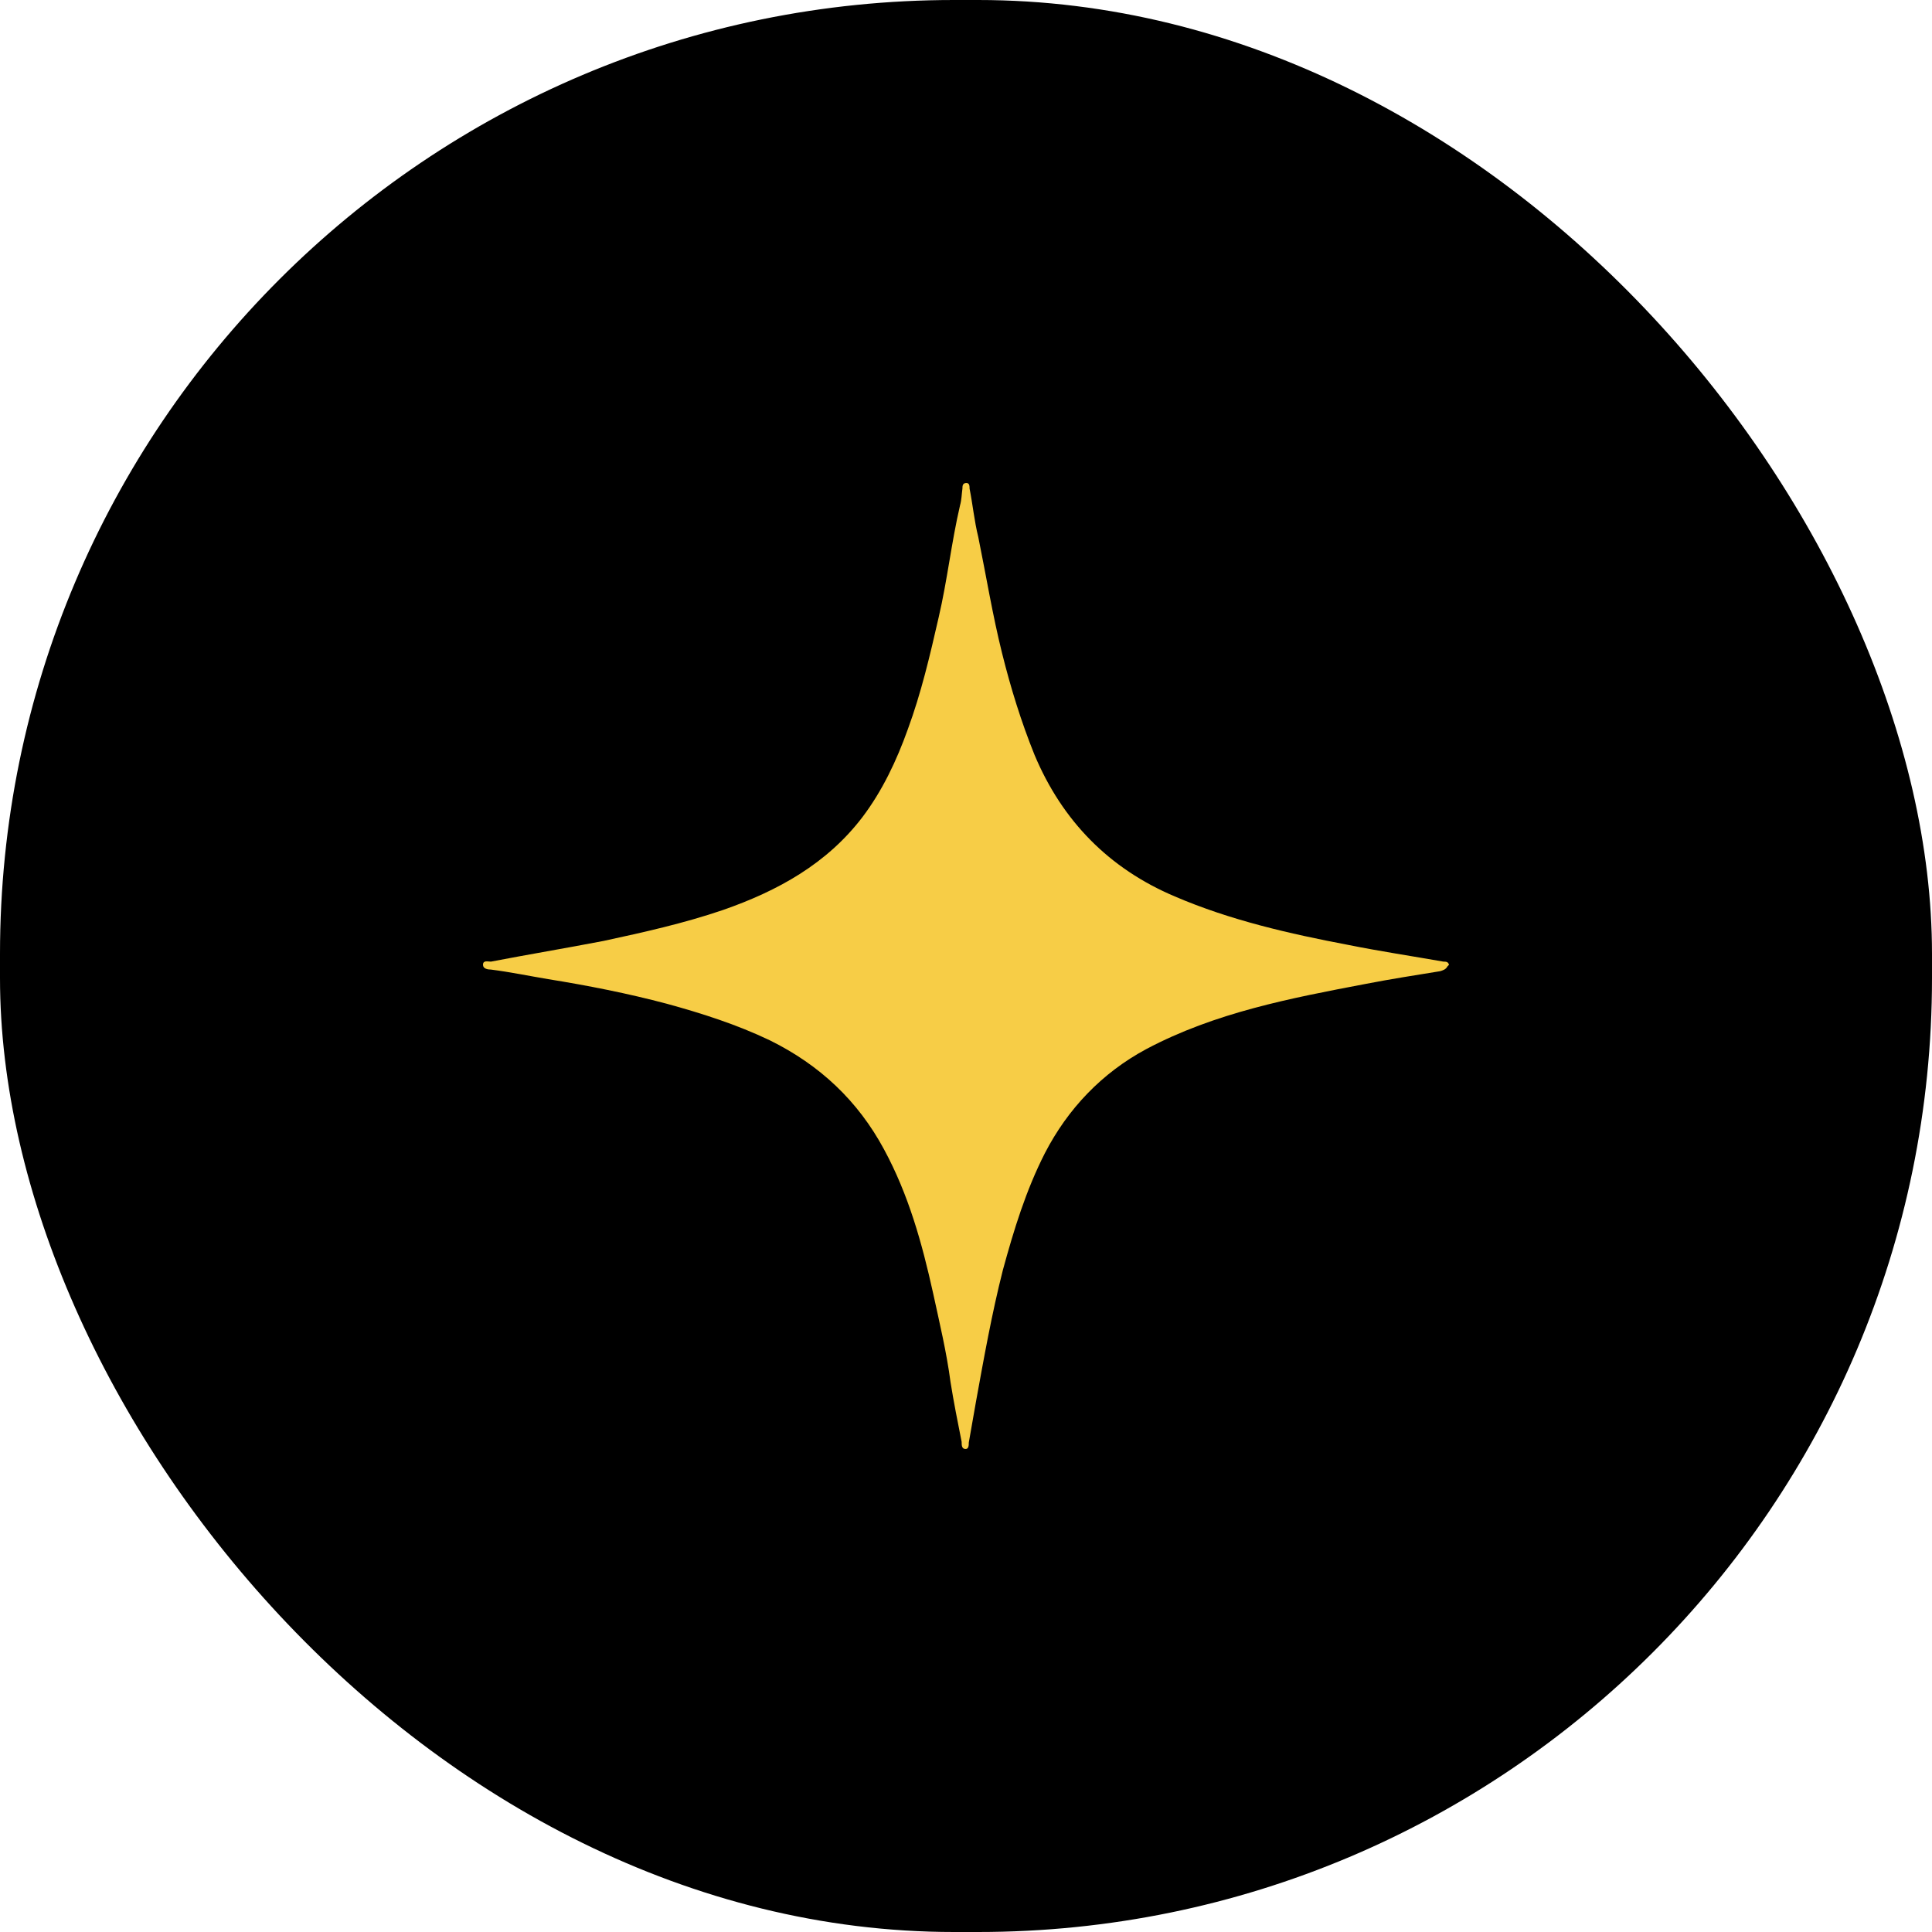 <svg xmlns="http://www.w3.org/2000/svg" width="160" height="160" viewBox="0 0 160 160" fill="none"><rect width="160" height="160" rx="79" fill="black"></rect><path d="M119.869 80.033C119.738 80.296 119.475 80.362 119.278 80.428C117.244 80.757 115.144 81.086 113.109 81.481C106.874 82.667 100.64 83.852 94.93 86.881C91.255 88.856 88.433 91.819 86.53 95.506C84.955 98.601 83.97 101.827 83.052 105.185C82.133 108.807 81.477 112.494 80.82 116.115C80.624 117.235 80.427 118.354 80.23 119.473C80.23 119.671 80.23 120 79.967 120C79.639 120 79.639 119.671 79.639 119.407C79.311 117.761 78.983 116.115 78.72 114.469C78.392 111.967 77.802 109.531 77.276 107.095C76.358 102.947 75.242 98.93 73.207 95.177C71.042 91.16 67.892 88.198 63.757 86.156C61.001 84.84 58.113 83.918 55.226 83.128C52.01 82.272 48.663 81.613 45.382 81.086C43.806 80.823 42.231 80.494 40.656 80.296C40.394 80.296 40 80.23 40 79.901C40 79.506 40.394 79.638 40.656 79.638C43.741 79.045 46.891 78.519 49.975 77.926C53.322 77.202 56.604 76.477 59.885 75.358C64.413 73.778 68.482 71.539 71.436 67.654C73.076 65.481 74.258 62.979 75.176 60.411C76.292 57.383 77.014 54.288 77.736 51.128C78.458 48.033 78.786 44.938 79.508 41.844C79.639 41.383 79.639 40.922 79.705 40.461C79.705 40.263 79.705 40 80.033 40C80.295 40 80.295 40.263 80.295 40.461C80.558 41.778 80.689 43.16 81.017 44.477C81.674 47.704 82.198 50.93 82.986 54.091C83.708 56.988 84.561 59.753 85.677 62.519C87.974 67.984 91.846 71.934 97.293 74.239C101.887 76.214 106.809 77.333 111.665 78.255C114.29 78.782 116.916 79.177 119.541 79.638C119.738 79.638 119.934 79.638 120 79.901L119.869 80.033Z" fill="#F7CD46"></path></svg>